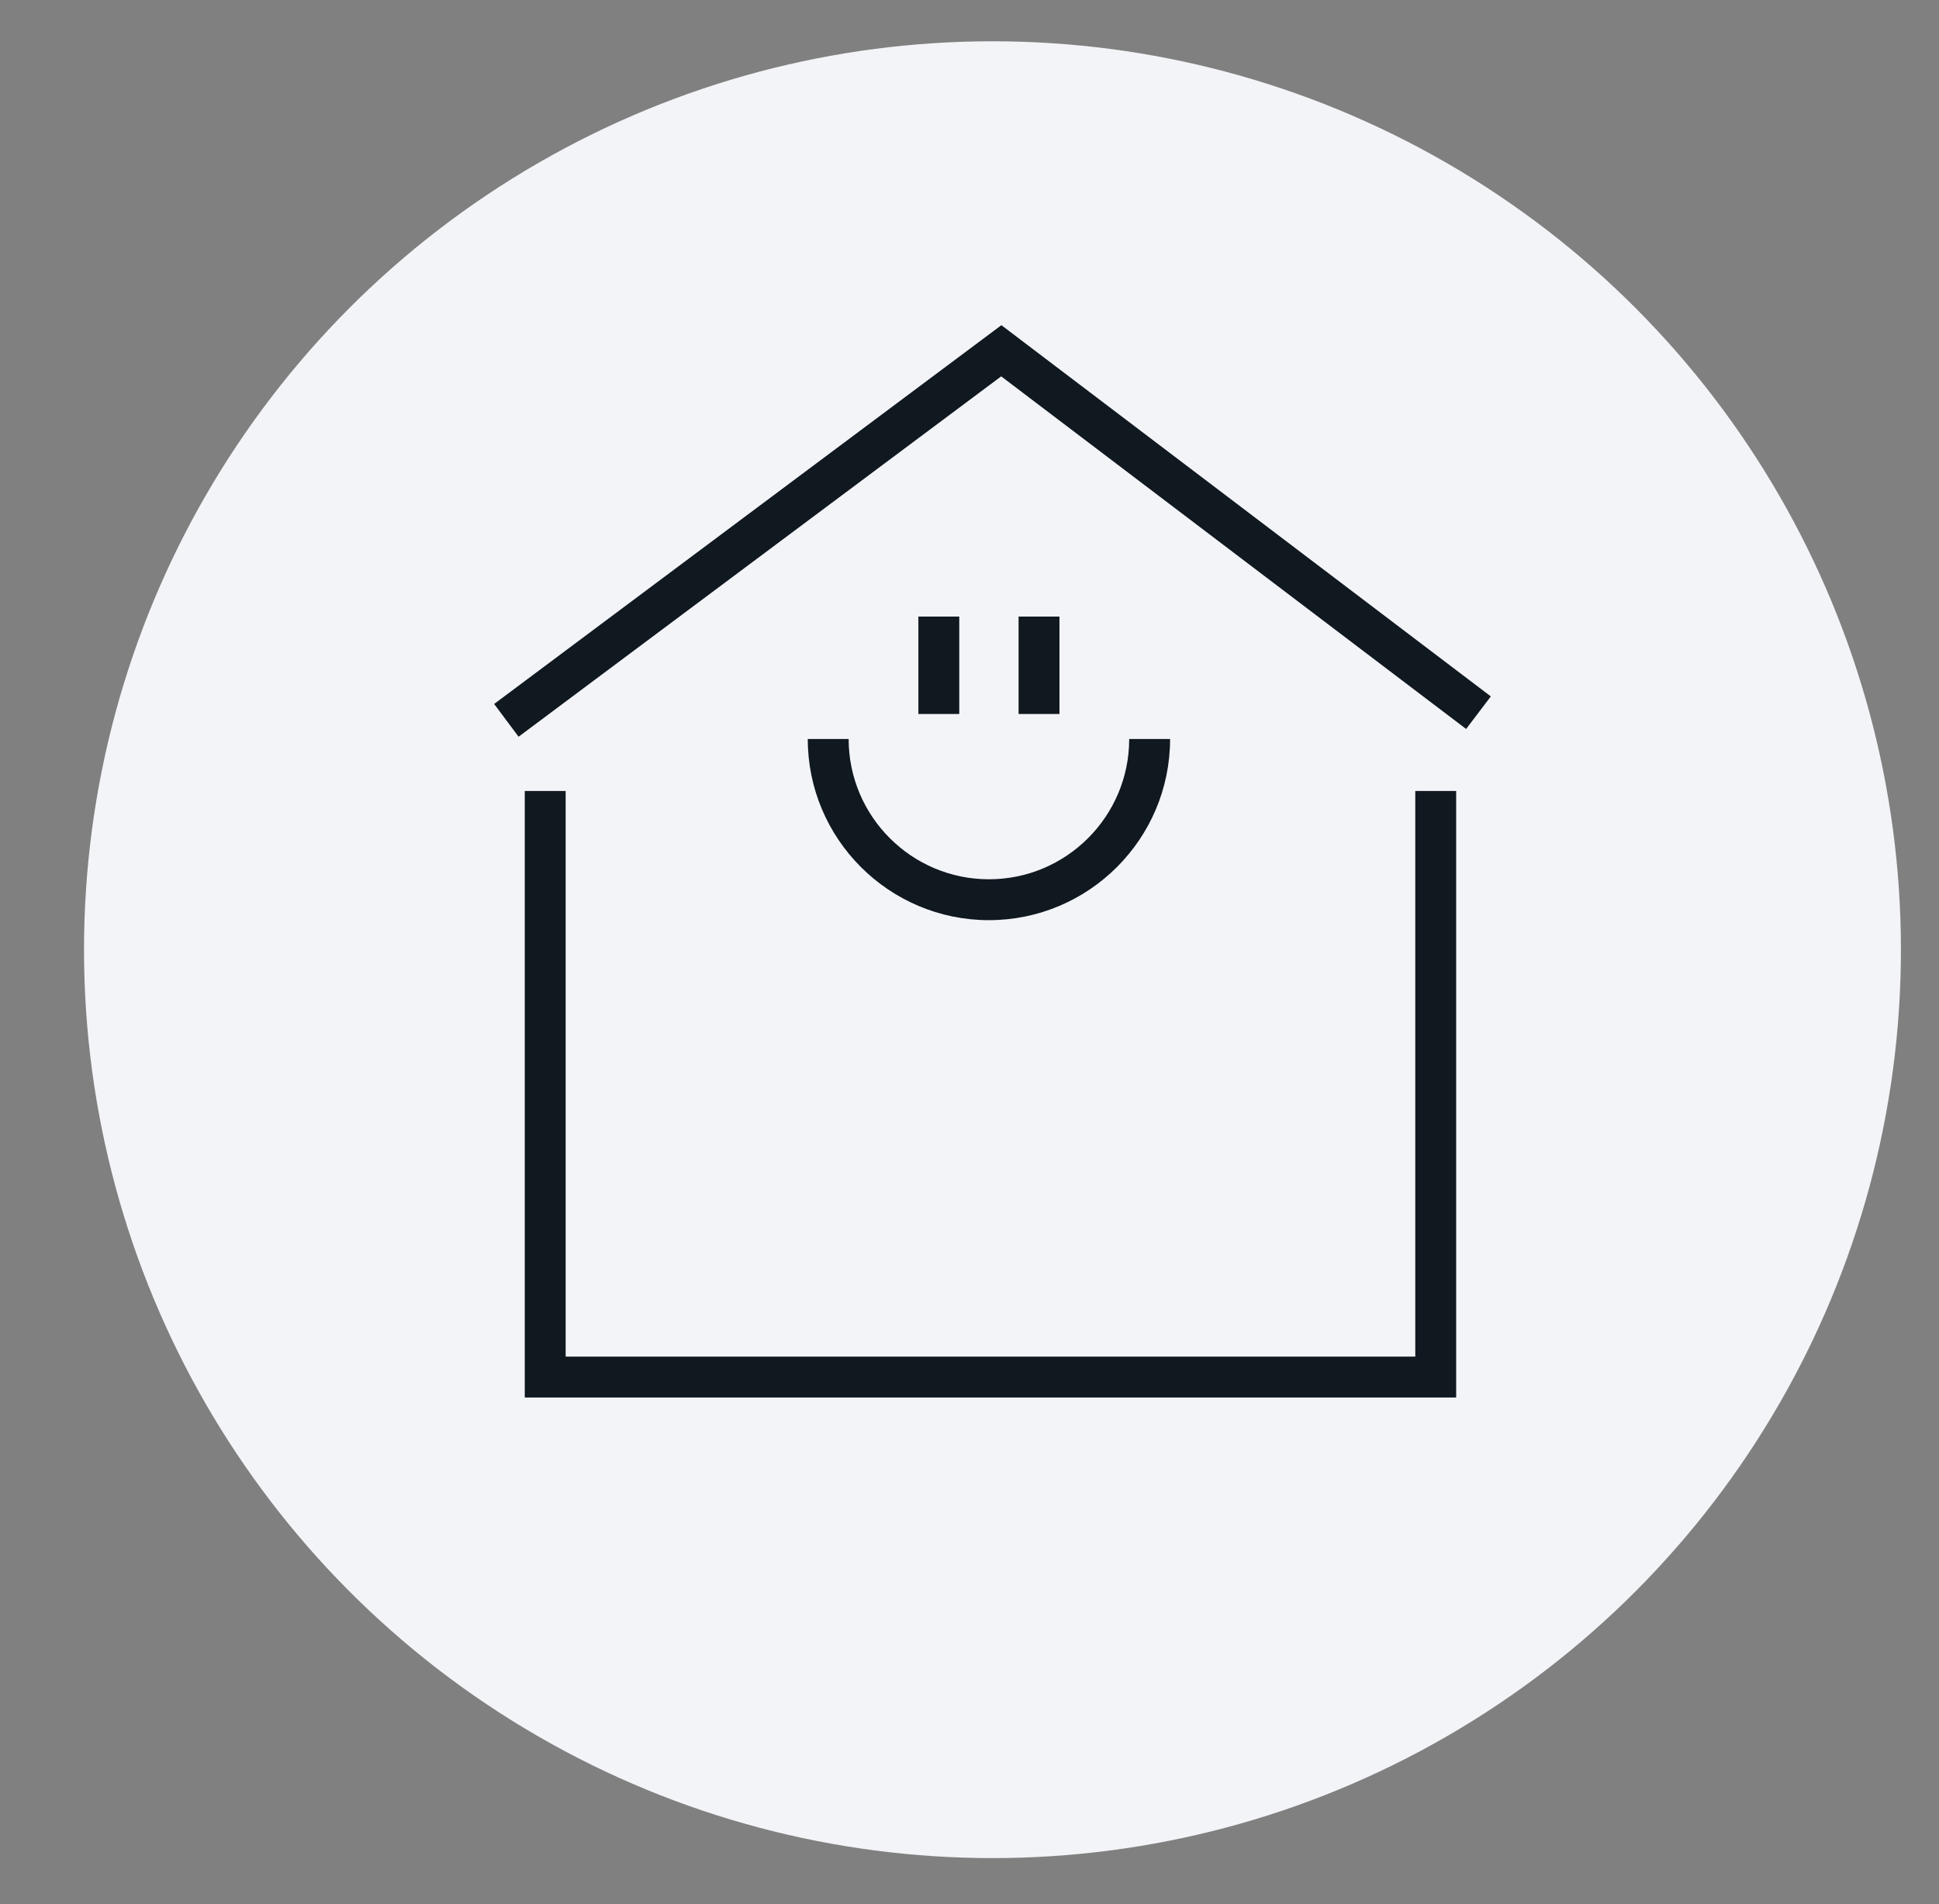 <svg xmlns="http://www.w3.org/2000/svg" id="Ebene_1" viewBox="0 0 869.32 853.75"><rect x="0" y="0" width="869.32" height="853.75" fill="#808080" stroke="none"/><defs><style>      .cls-1 {        fill: #101820;      }      .cls-2 {        fill: #F3F4F8;      }    </style></defs><circle class="cls-2" cx="444.96" cy="425.8" r="407.29"></circle><g><polygon class="cls-1" points="232.5 330.31 221.54 315.63 448.96 145.8 668.39 312.24 657.31 326.84 448.87 168.74 232.5 330.31"></polygon><g><g><rect class="cls-1" x="411.74" y="276.45" width="18.33" height="43.67"></rect><rect class="cls-1" x="456.66" y="276.45" width="18.33" height="43.67"></rect></g><path class="cls-1" d="M443.37,412.56c-44.78,0-81.22-36.43-81.22-81.22h18.33c0,34.68,28.21,62.89,62.89,62.89s62.89-28.21,62.89-62.89h18.33c0,44.78-36.43,81.22-81.22,81.22Z"></path></g><polygon class="cls-1" points="652.85 626.58 235.27 626.58 235.27 354.64 253.6 354.64 253.6 608.25 634.52 608.25 634.52 354.64 652.85 354.64 652.85 626.58"></polygon></g></svg>